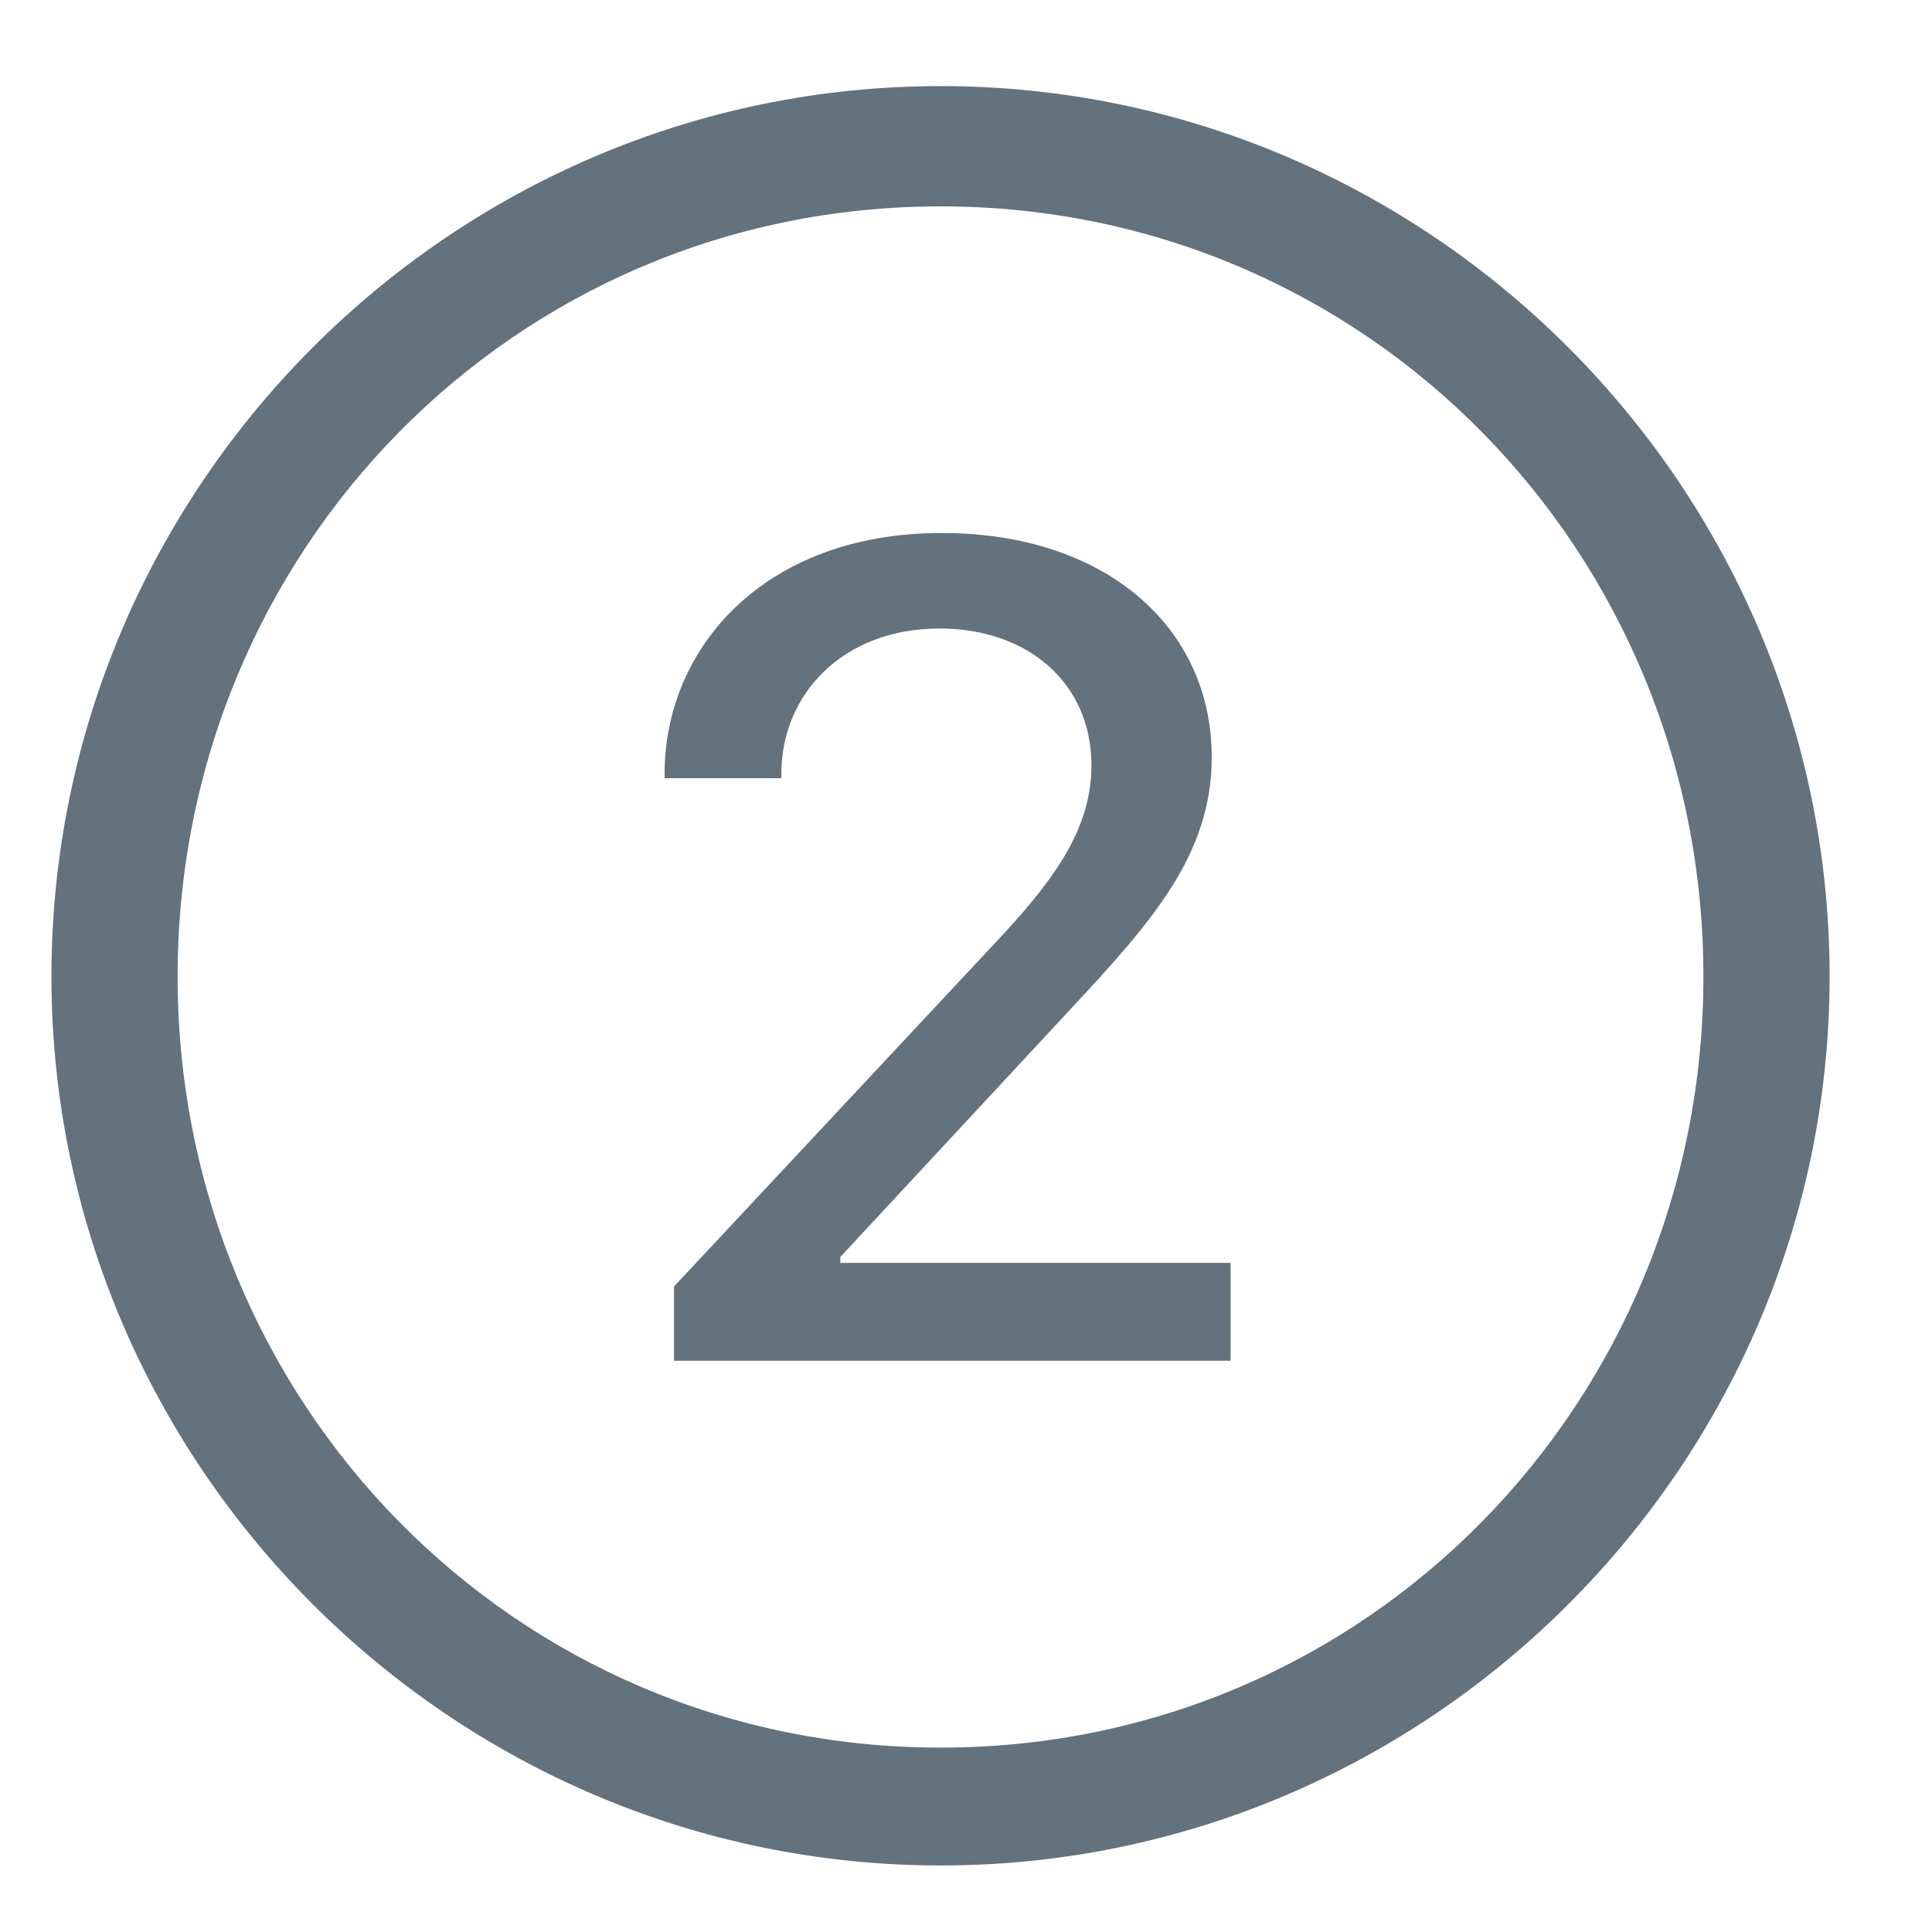 <svg xmlns="http://www.w3.org/2000/svg" width="16" height="16" viewBox="0 0 16 16"><path fill="#63727D" fill-rule="evenodd" d="M6.47 6.445h-.966v-.039c0-1.035.82-1.992 2.295-1.992 1.357 0 2.236.781 2.236 1.856 0 .81-.498 1.367-1.181 2.1l-1.895 2.04v.049h3.232v.81H5.582v-.615l2.647-2.832c.459-.488.81-.927.81-1.484 0-.674-.518-1.133-1.26-1.133-.8 0-1.308.547-1.308 1.201v.04zm1.32 8.028c3.534 0 6.317-2.862 6.317-6.387 0-3.516-2.783-6.377-6.318-6.377-3.535 0-6.318 2.861-6.318 6.377 0 3.525 2.783 6.387 6.318 6.387zm0 .976c-4.054 0-7.364-3.32-7.364-7.363 0-4.053 3.31-7.373 7.363-7.373 4.053 0 7.363 3.32 7.363 7.373 0 4.043-3.31 7.363-7.363 7.363z"/></svg>